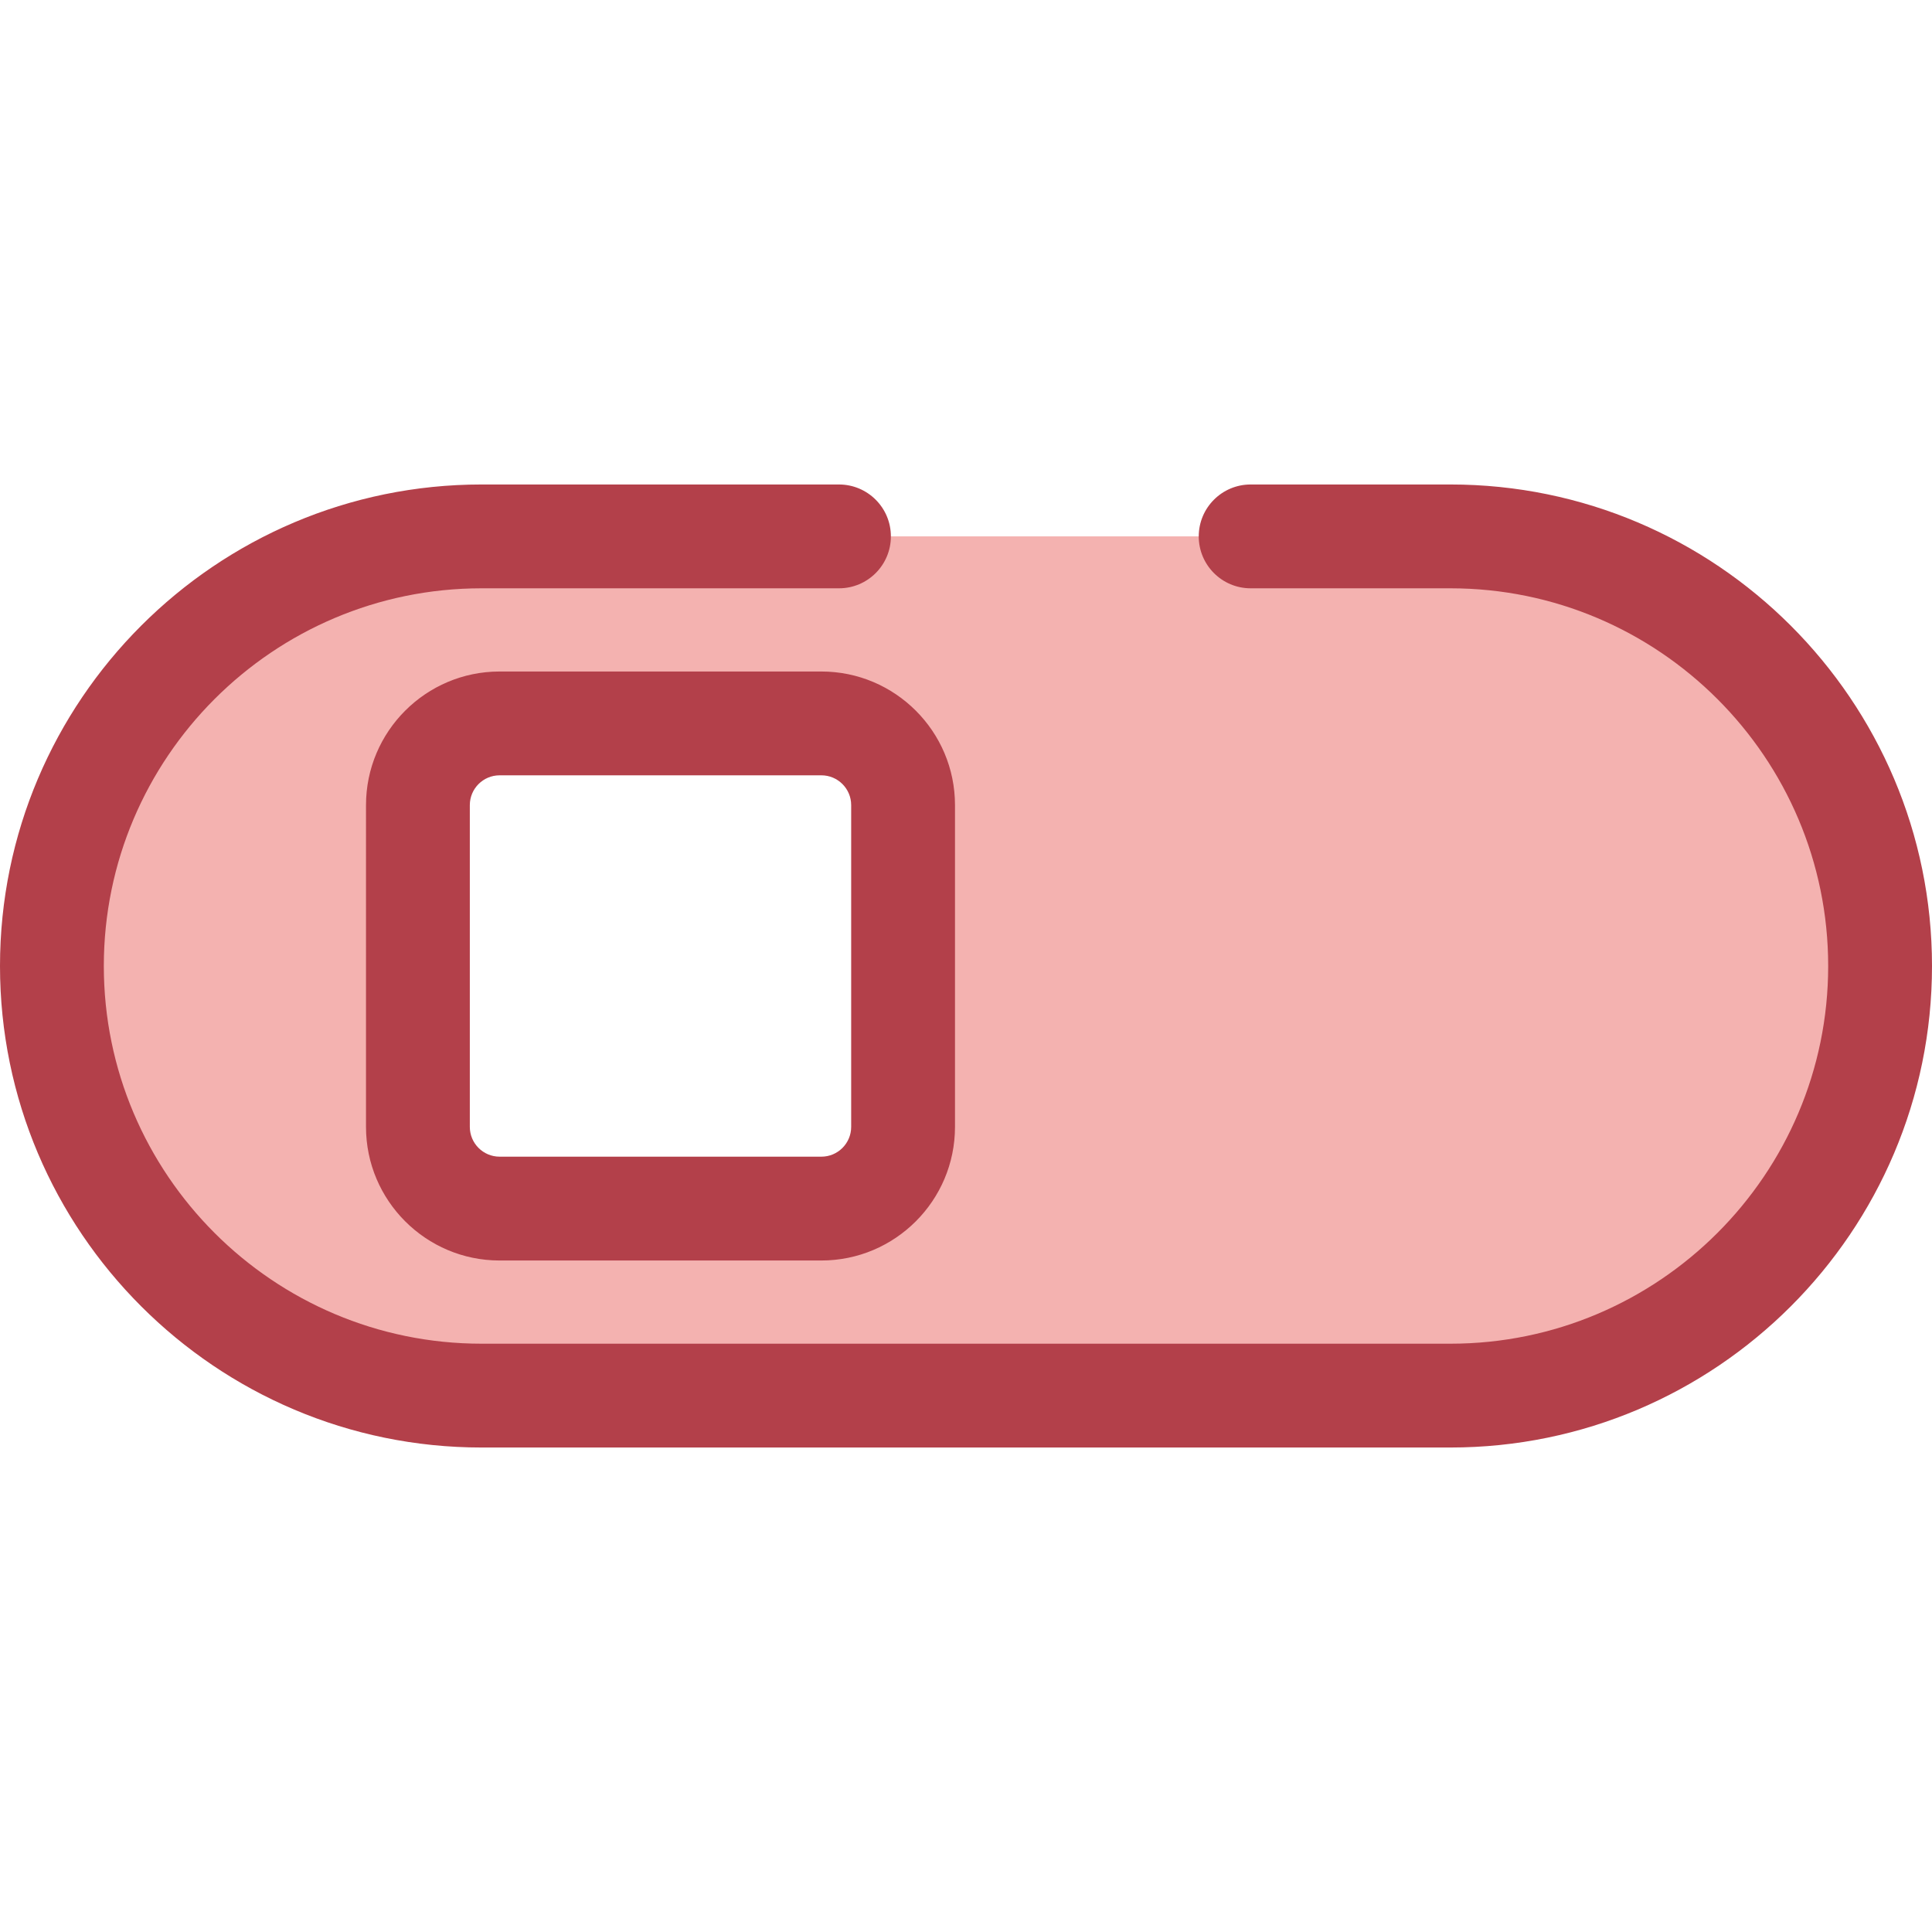 <?xml version="1.0" encoding="iso-8859-1"?>
<!-- Uploaded to: SVG Repo, www.svgrepo.com, Generator: SVG Repo Mixer Tools -->
<svg height="800px" width="800px" version="1.1" id="Layer_1" xmlns="http://www.w3.org/2000/svg" xmlns:xlink="http://www.w3.org/1999/xlink" 
	 viewBox="0 0 512.001 512.001" xml:space="preserve">
<path style="fill:#F4B2B0;" d="M222.337,142.151h-94.731c-62.878,0-113.85,50.973-113.85,113.85l0,0
	c0,62.877,50.972,113.85,113.85,113.85h187.227h69.561c62.877,0,113.85-50.972,113.85-113.85l0,0
	c0-62.877-50.972-113.85-113.85-113.85h-52.96 M217.68,320.289h-85.282c-11.955,0-21.646-9.692-21.646-21.646V213.36
	c0-11.955,9.692-21.646,21.646-21.646h85.282c11.955,0,21.646,9.692,21.646,21.646v54.463v30.819
	C239.328,310.597,229.636,320.289,217.68,320.289z"/>
<path style="fill:#B3404A;" d="M384.393,383.607H127.607C57.243,383.607,0,326.364,0,256.002s57.243-127.608,127.607-127.608h94.731
	c7.598,0,13.757,6.16,13.757,13.757c0,7.597-6.159,13.757-13.757,13.757h-94.731c-55.191,0-100.093,44.901-100.093,100.093
	s44.902,100.094,100.093,100.094h256.788c55.191,0,100.093-44.902,100.093-100.093c0-55.192-44.902-100.094-100.093-100.094h-52.958
	c-7.597,0-13.757-6.16-13.757-13.757c0-7.596,6.16-13.757,13.757-13.757h52.958c70.362,0,127.607,57.243,127.607,127.607
	S454.757,383.607,384.393,383.607z M217.68,334.046h-85.282c-19.521,0-35.403-15.882-35.403-35.403V213.36
	c0-19.521,15.882-35.403,35.403-35.403h85.282c19.521,0,35.403,15.882,35.403,35.403v85.282
	C253.085,318.163,237.203,334.046,217.68,334.046z M132.398,205.469c-4.351,0-7.89,3.54-7.89,7.89v85.282
	c0,4.35,3.54,7.89,7.89,7.89h85.282c4.351,0,7.89-3.54,7.89-7.89v-85.282c0-4.35-3.54-7.89-7.89-7.89H132.398z"/>
</svg>